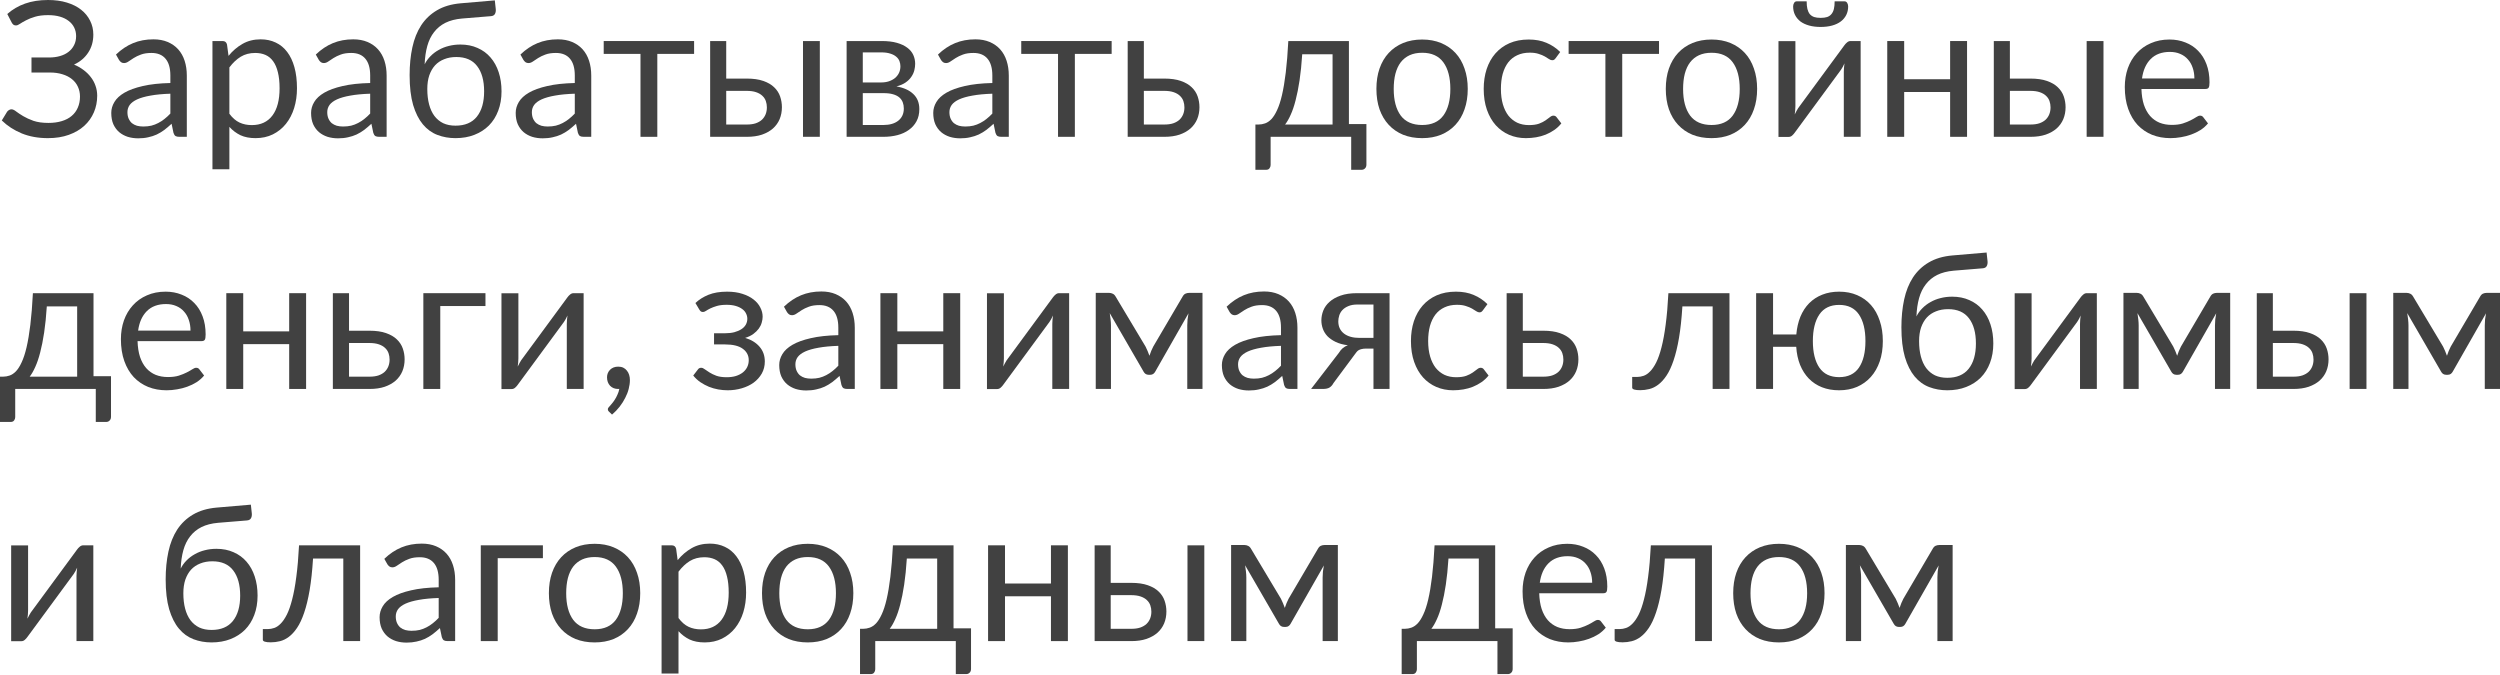 <?xml version="1.0" encoding="UTF-8"?> <svg xmlns="http://www.w3.org/2000/svg" width="952" height="257" viewBox="0 0 952 257" fill="none"> <path d="M2.772 5.329C4.717 3.601 6.973 2.28 9.541 1.368C12.11 0.456 15.026 0 18.291 0C20.955 0 23.344 0.324 25.456 0.972C27.592 1.62 29.405 2.532 30.893 3.709C32.381 4.885 33.521 6.277 34.313 7.885C35.13 9.493 35.538 11.258 35.538 13.178C35.538 15.771 34.889 18.051 33.593 20.019C32.321 21.987 30.521 23.512 28.192 24.592C29.513 25.144 30.713 25.828 31.793 26.644C32.873 27.436 33.797 28.336 34.565 29.345C35.358 30.353 35.958 31.457 36.366 32.657C36.798 33.857 37.014 35.117 37.014 36.438C37.014 38.694 36.594 40.806 35.754 42.775C34.913 44.743 33.689 46.459 32.081 47.923C30.497 49.364 28.54 50.504 26.212 51.344C23.884 52.184 21.231 52.604 18.255 52.604C14.558 52.604 11.234 52.004 8.281 50.804C5.329 49.58 2.796 47.935 0.684 45.871L2.7 42.559C2.892 42.295 3.132 42.079 3.421 41.91C3.709 41.718 4.021 41.623 4.357 41.623C4.861 41.623 5.461 41.898 6.157 42.451C6.853 42.979 7.741 43.567 8.821 44.215C9.902 44.863 11.21 45.463 12.746 46.015C14.306 46.543 16.203 46.807 18.435 46.807C20.331 46.807 22.023 46.579 23.512 46.123C25.024 45.667 26.284 45.007 27.292 44.143C28.324 43.279 29.105 42.223 29.633 40.974C30.185 39.726 30.461 38.322 30.461 36.762C30.461 35.417 30.197 34.181 29.669 33.053C29.165 31.925 28.42 30.965 27.436 30.173C26.452 29.357 25.252 28.733 23.836 28.3C22.419 27.844 20.823 27.616 19.047 27.616H11.99V21.891H18.759C20.223 21.891 21.579 21.711 22.828 21.351C24.1 20.991 25.18 20.463 26.068 19.767C26.98 19.071 27.688 18.219 28.192 17.211C28.721 16.203 28.985 15.05 28.985 13.754C28.985 12.578 28.744 11.498 28.264 10.514C27.784 9.529 27.088 8.689 26.176 7.993C25.264 7.273 24.148 6.721 22.828 6.337C21.507 5.953 20.007 5.761 18.327 5.761C16.383 5.761 14.726 5.965 13.358 6.373C11.99 6.781 10.838 7.237 9.902 7.741C8.965 8.221 8.197 8.665 7.597 9.073C7.021 9.481 6.517 9.686 6.085 9.686C5.701 9.686 5.389 9.601 5.149 9.433C4.909 9.265 4.681 8.989 4.465 8.605L2.772 5.329Z" fill="#414141"></path> <path d="M64.874 35.682C61.921 35.778 59.401 36.018 57.312 36.402C55.248 36.762 53.556 37.242 52.236 37.842C50.94 38.442 49.991 39.15 49.391 39.966C48.815 40.782 48.527 41.694 48.527 42.703C48.527 43.663 48.683 44.491 48.995 45.187C49.307 45.883 49.727 46.459 50.255 46.915C50.807 47.347 51.444 47.671 52.164 47.888C52.908 48.08 53.7 48.175 54.54 48.175C55.668 48.175 56.7 48.068 57.637 47.852C58.573 47.611 59.449 47.275 60.265 46.843C61.105 46.411 61.897 45.895 62.641 45.295C63.41 44.695 64.154 44.011 64.874 43.243V35.682ZM44.17 20.775C46.187 18.831 48.359 17.379 50.688 16.419C53.016 15.458 55.596 14.978 58.429 14.978C60.469 14.978 62.281 15.314 63.865 15.986C65.45 16.659 66.782 17.595 67.862 18.795C68.942 19.995 69.758 21.447 70.311 23.152C70.863 24.856 71.139 26.728 71.139 28.768V52.1H68.294C67.67 52.1 67.19 52.004 66.854 51.812C66.518 51.596 66.254 51.188 66.062 50.588L65.342 47.131C64.382 48.02 63.446 48.812 62.533 49.508C61.621 50.18 60.661 50.756 59.653 51.236C58.645 51.692 57.565 52.04 56.412 52.28C55.284 52.544 54.024 52.676 52.632 52.676C51.216 52.676 49.883 52.484 48.635 52.1C47.387 51.692 46.295 51.092 45.359 50.3C44.447 49.508 43.714 48.512 43.162 47.311C42.634 46.087 42.37 44.647 42.37 42.991C42.37 41.55 42.766 40.17 43.558 38.85C44.35 37.506 45.635 36.318 47.411 35.285C49.187 34.253 51.504 33.413 54.36 32.765C57.217 32.093 60.721 31.709 64.874 31.613V28.768C64.874 25.936 64.262 23.8 63.037 22.36C61.813 20.895 60.025 20.163 57.673 20.163C56.088 20.163 54.756 20.367 53.676 20.775C52.62 21.159 51.696 21.603 50.904 22.107C50.135 22.587 49.463 23.032 48.887 23.44C48.335 23.824 47.783 24.016 47.231 24.016C46.799 24.016 46.427 23.908 46.115 23.692C45.803 23.452 45.539 23.164 45.323 22.828L44.17 20.775Z" fill="#414141"></path> <path d="M87.346 43.315C88.522 44.899 89.807 46.015 91.199 46.663C92.591 47.311 94.151 47.635 95.88 47.635C99.288 47.635 101.905 46.423 103.729 43.999C105.553 41.575 106.465 38.118 106.465 33.629C106.465 31.253 106.249 29.213 105.817 27.508C105.409 25.804 104.809 24.412 104.017 23.332C103.225 22.227 102.253 21.423 101.1 20.919C99.948 20.415 98.64 20.163 97.176 20.163C95.088 20.163 93.251 20.643 91.667 21.603C90.107 22.564 88.666 23.92 87.346 25.672V43.315ZM87.022 21.279C88.558 19.383 90.335 17.859 92.351 16.707C94.367 15.554 96.672 14.978 99.264 14.978C101.376 14.978 103.285 15.386 104.989 16.203C106.693 16.995 108.145 18.183 109.346 19.767C110.546 21.327 111.47 23.272 112.118 25.6C112.766 27.928 113.09 30.605 113.09 33.629C113.09 36.318 112.73 38.826 112.01 41.154C111.29 43.459 110.246 45.463 108.878 47.167C107.533 48.848 105.877 50.18 103.909 51.164C101.965 52.124 99.768 52.604 97.32 52.604C95.087 52.604 93.167 52.232 91.559 51.488C89.975 50.72 88.57 49.664 87.346 48.319V64.45H80.901V15.626H84.754C85.666 15.626 86.23 16.07 86.446 16.959L87.022 21.279Z" fill="#414141"></path> <path d="M140.964 35.682C138.011 35.778 135.491 36.018 133.402 36.402C131.338 36.762 129.646 37.242 128.326 37.842C127.029 38.442 126.081 39.15 125.481 39.966C124.905 40.782 124.617 41.694 124.617 42.703C124.617 43.663 124.773 44.491 125.085 45.187C125.397 45.883 125.817 46.459 126.345 46.915C126.897 47.347 127.534 47.671 128.254 47.888C128.998 48.08 129.79 48.175 130.63 48.175C131.758 48.175 132.79 48.068 133.727 47.852C134.663 47.611 135.539 47.275 136.355 46.843C137.195 46.411 137.987 45.895 138.731 45.295C139.499 44.695 140.244 44.011 140.964 43.243V35.682ZM120.26 20.775C122.277 18.831 124.449 17.379 126.777 16.419C129.106 15.458 131.686 14.978 134.519 14.978C136.559 14.978 138.371 15.314 139.956 15.986C141.54 16.659 142.872 17.595 143.952 18.795C145.032 19.995 145.848 21.447 146.401 23.152C146.953 24.856 147.229 26.728 147.229 28.768V52.1H144.384C143.76 52.1 143.28 52.004 142.944 51.812C142.608 51.596 142.344 51.188 142.152 50.588L141.432 47.131C140.472 48.02 139.535 48.812 138.623 49.508C137.711 50.18 136.751 50.756 135.743 51.236C134.735 51.692 133.655 52.04 132.502 52.28C131.374 52.544 130.114 52.676 128.722 52.676C127.306 52.676 125.973 52.484 124.725 52.1C123.477 51.692 122.385 51.092 121.449 50.3C120.536 49.508 119.804 48.512 119.252 47.311C118.724 46.087 118.46 44.647 118.46 42.991C118.46 41.55 118.856 40.17 119.648 38.85C120.44 37.506 121.725 36.318 123.501 35.285C125.277 34.253 127.594 33.413 130.45 32.765C133.306 32.093 136.811 31.709 140.964 31.613V28.768C140.964 25.936 140.352 23.8 139.127 22.36C137.903 20.895 136.115 20.163 133.763 20.163C132.178 20.163 130.846 20.367 129.766 20.775C128.71 21.159 127.786 21.603 126.993 22.107C126.225 22.587 125.553 23.032 124.977 23.44C124.425 23.824 123.873 24.016 123.321 24.016C122.889 24.016 122.517 23.908 122.205 23.692C121.893 23.452 121.629 23.164 121.413 22.828L120.26 20.775Z" fill="#414141"></path> <path d="M173.446 47.852C177.046 47.852 179.759 46.711 181.583 44.431C183.431 42.127 184.355 38.91 184.355 34.781C184.355 30.677 183.467 27.472 181.691 25.168C179.939 22.864 177.298 21.711 173.77 21.711C172.066 21.711 170.529 21.987 169.161 22.54C167.793 23.068 166.629 23.848 165.669 24.88C164.732 25.912 164 27.184 163.472 28.697C162.968 30.209 162.716 31.937 162.716 33.881C162.716 36.066 162.944 38.022 163.4 39.75C163.856 41.478 164.528 42.943 165.417 44.143C166.329 45.343 167.445 46.267 168.765 46.915C170.109 47.539 171.67 47.852 173.446 47.852ZM175.93 7.057C173.482 7.273 171.381 7.813 169.629 8.677C167.901 9.541 166.461 10.718 165.309 12.206C164.156 13.67 163.292 15.434 162.716 17.499C162.14 19.563 161.804 21.891 161.708 24.484C162.284 23.332 163.028 22.299 163.94 21.387C164.852 20.451 165.897 19.659 167.073 19.011C168.249 18.339 169.521 17.835 170.889 17.499C172.282 17.139 173.758 16.959 175.318 16.959C177.742 16.959 179.915 17.391 181.835 18.255C183.779 19.095 185.424 20.295 186.768 21.855C188.136 23.416 189.18 25.3 189.9 27.508C190.62 29.693 190.981 32.117 190.981 34.781C190.981 37.494 190.56 39.954 189.72 42.163C188.904 44.347 187.728 46.219 186.192 47.779C184.656 49.316 182.807 50.504 180.647 51.344C178.511 52.184 176.11 52.604 173.446 52.604C170.997 52.604 168.705 52.196 166.569 51.38C164.432 50.564 162.584 49.22 161.024 47.347C159.464 45.475 158.227 43.015 157.315 39.966C156.427 36.894 155.983 33.113 155.983 28.625C155.983 24.784 156.331 21.255 157.027 18.039C157.723 14.822 158.84 12.026 160.376 9.65C161.936 7.273 163.94 5.365 166.389 3.925C168.861 2.46 171.862 1.572 175.39 1.26L188.424 0.144L188.784 3.457C188.856 4.201 188.748 4.825 188.46 5.329C188.172 5.833 187.656 6.109 186.912 6.157L175.93 7.057Z" fill="#414141"></path> <path d="M218.882 35.682C215.93 35.778 213.409 36.018 211.321 36.402C209.257 36.762 207.564 37.242 206.244 37.842C204.948 38.442 204 39.15 203.4 39.966C202.824 40.782 202.536 41.694 202.536 42.703C202.536 43.663 202.692 44.491 203.004 45.187C203.316 45.883 203.736 46.459 204.264 46.915C204.816 47.347 205.452 47.671 206.172 47.888C206.916 48.08 207.708 48.175 208.548 48.175C209.677 48.175 210.709 48.068 211.645 47.852C212.581 47.611 213.457 47.275 214.273 46.843C215.113 46.411 215.906 45.895 216.65 45.295C217.418 44.695 218.162 44.011 218.882 43.243V35.682ZM198.179 20.775C200.195 18.831 202.367 17.379 204.696 16.419C207.024 15.458 209.605 14.978 212.437 14.978C214.477 14.978 216.29 15.314 217.874 15.986C219.458 16.659 220.79 17.595 221.871 18.795C222.951 19.995 223.767 21.447 224.319 23.152C224.871 24.856 225.147 26.728 225.147 28.768V52.1H222.303C221.679 52.1 221.198 52.004 220.862 51.812C220.526 51.596 220.262 51.188 220.07 50.588L219.35 47.131C218.39 48.02 217.454 48.812 216.542 49.508C215.63 50.18 214.669 50.756 213.661 51.236C212.653 51.692 211.573 52.04 210.421 52.28C209.293 52.544 208.032 52.676 206.64 52.676C205.224 52.676 203.892 52.484 202.644 52.1C201.395 51.692 200.303 51.092 199.367 50.3C198.455 49.508 197.723 48.512 197.171 47.311C196.643 46.087 196.379 44.647 196.379 42.991C196.379 41.55 196.775 40.17 197.567 38.85C198.359 37.506 199.643 36.318 201.419 35.285C203.196 34.253 205.512 33.413 208.368 32.765C211.225 32.093 214.729 31.709 218.882 31.613V28.768C218.882 25.936 218.27 23.8 217.046 22.36C215.822 20.895 214.033 20.163 211.681 20.163C210.097 20.163 208.764 20.367 207.684 20.775C206.628 21.159 205.704 21.603 204.912 22.107C204.144 22.587 203.472 23.032 202.896 23.44C202.343 23.824 201.791 24.016 201.239 24.016C200.807 24.016 200.435 23.908 200.123 23.692C199.811 23.452 199.547 23.164 199.331 22.828L198.179 20.775Z" fill="#414141"></path> <path d="M264.312 20.523H250.306V52.1H243.897V20.523H229.891V15.626H264.312V20.523Z" fill="#414141"></path> <path d="M284.429 47.419C285.725 47.419 286.842 47.263 287.778 46.951C288.738 46.615 289.53 46.159 290.154 45.583C290.778 44.983 291.246 44.287 291.558 43.495C291.87 42.703 292.026 41.839 292.026 40.902C292.026 40.038 291.894 39.234 291.63 38.49C291.366 37.722 290.922 37.05 290.298 36.474C289.698 35.898 288.906 35.441 287.922 35.105C286.938 34.769 285.737 34.601 284.321 34.601H276.544V47.419H284.429ZM284.321 29.921C286.842 29.921 288.954 30.221 290.658 30.821C292.386 31.421 293.767 32.225 294.799 33.233C295.855 34.241 296.611 35.406 297.067 36.726C297.523 38.046 297.751 39.414 297.751 40.83C297.751 42.463 297.463 43.975 296.887 45.367C296.311 46.735 295.459 47.923 294.331 48.932C293.203 49.916 291.81 50.696 290.154 51.272C288.498 51.824 286.589 52.1 284.429 52.1H270.423V15.626H276.544V29.921H284.321ZM312.189 15.626V52.1H305.78V15.626H312.189Z" fill="#414141"></path> <path d="M336.398 47.599C338.799 47.599 340.695 47.047 342.087 45.943C343.479 44.815 344.175 43.279 344.175 41.334C344.175 40.47 344.043 39.69 343.779 38.994C343.515 38.274 343.083 37.65 342.483 37.122C341.883 36.594 341.079 36.186 340.071 35.898C339.087 35.61 337.874 35.465 336.434 35.465H328.549V47.599H336.398ZM328.549 19.947V31.397H335.57C336.626 31.397 337.598 31.253 338.487 30.965C339.399 30.653 340.179 30.233 340.827 29.705C341.475 29.152 341.979 28.504 342.339 27.76C342.699 26.992 342.879 26.152 342.879 25.24C342.879 24.568 342.759 23.92 342.519 23.296C342.279 22.648 341.871 22.083 341.295 21.603C340.719 21.099 339.963 20.703 339.027 20.415C338.09 20.103 336.938 19.947 335.57 19.947H328.549ZM335.75 15.626C338.006 15.626 339.939 15.854 341.547 16.311C343.155 16.767 344.475 17.391 345.508 18.183C346.54 18.951 347.296 19.863 347.776 20.919C348.256 21.975 348.496 23.104 348.496 24.304C348.496 25.096 348.388 25.924 348.172 26.788C347.956 27.652 347.572 28.48 347.02 29.273C346.492 30.065 345.76 30.785 344.824 31.433C343.911 32.057 342.759 32.549 341.367 32.909C344.151 33.389 346.3 34.361 347.812 35.826C349.324 37.266 350.08 39.174 350.08 41.55C350.08 43.327 349.72 44.875 349 46.195C348.304 47.491 347.332 48.584 346.084 49.472C344.86 50.36 343.419 51.02 341.763 51.452C340.107 51.884 338.33 52.1 336.434 52.1H322.392V15.626H335.75Z" fill="#414141"></path> <path d="M377.883 35.682C374.931 35.778 372.411 36.018 370.322 36.402C368.258 36.762 366.566 37.242 365.245 37.842C363.949 38.442 363.001 39.15 362.401 39.966C361.825 40.782 361.537 41.694 361.537 42.703C361.537 43.663 361.693 44.491 362.005 45.187C362.317 45.883 362.737 46.459 363.265 46.915C363.817 47.347 364.453 47.671 365.173 47.888C365.918 48.08 366.71 48.175 367.55 48.175C368.678 48.175 369.71 48.068 370.646 47.852C371.582 47.611 372.459 47.275 373.275 46.843C374.115 46.411 374.907 45.895 375.651 45.295C376.419 44.695 377.163 44.011 377.883 43.243V35.682ZM357.18 20.775C359.197 18.831 361.369 17.379 363.697 16.419C366.026 15.458 368.606 14.978 371.438 14.978C373.479 14.978 375.291 15.314 376.875 15.986C378.46 16.659 379.792 17.595 380.872 18.795C381.952 19.995 382.768 21.447 383.32 23.152C383.872 24.856 384.148 26.728 384.148 28.768V52.1H381.304C380.68 52.1 380.2 52.004 379.864 51.812C379.528 51.596 379.264 51.188 379.072 50.588L378.352 47.131C377.391 48.02 376.455 48.812 375.543 49.508C374.631 50.18 373.671 50.756 372.663 51.236C371.654 51.692 370.574 52.04 369.422 52.28C368.294 52.544 367.034 52.676 365.642 52.676C364.225 52.676 362.893 52.484 361.645 52.1C360.397 51.692 359.305 51.092 358.368 50.3C357.456 49.508 356.724 48.512 356.172 47.311C355.644 46.087 355.38 44.647 355.38 42.991C355.38 41.55 355.776 40.17 356.568 38.85C357.36 37.506 358.644 36.318 360.421 35.285C362.197 34.253 364.513 33.413 367.37 32.765C370.226 32.093 373.731 31.709 377.883 31.613V28.768C377.883 25.936 377.271 23.8 376.047 22.36C374.823 20.895 373.035 20.163 370.682 20.163C369.098 20.163 367.766 20.367 366.686 20.775C365.63 21.159 364.705 21.603 363.913 22.107C363.145 22.587 362.473 23.032 361.897 23.44C361.345 23.824 360.793 24.016 360.241 24.016C359.809 24.016 359.437 23.908 359.125 23.692C358.812 23.452 358.548 23.164 358.332 22.828L357.18 20.775Z" fill="#414141"></path> <path d="M423.314 20.523H409.307V52.1H402.898V20.523H388.892V15.626H423.314V20.523Z" fill="#414141"></path> <path d="M443.43 47.419C444.727 47.419 445.843 47.263 446.779 46.951C447.739 46.615 448.531 46.159 449.155 45.583C449.779 44.983 450.248 44.287 450.56 43.495C450.872 42.703 451.028 41.839 451.028 40.902C451.028 40.038 450.896 39.234 450.632 38.49C450.368 37.722 449.924 37.05 449.299 36.474C448.699 35.898 447.907 35.441 446.923 35.105C445.939 34.769 444.739 34.601 443.323 34.601H435.581V47.419H443.43ZM443.323 29.921C445.843 29.921 447.955 30.221 449.659 30.821C451.388 31.421 452.768 32.225 453.8 33.233C454.856 34.241 455.612 35.406 456.068 36.726C456.525 38.046 456.753 39.414 456.753 40.83C456.753 42.463 456.465 43.975 455.888 45.367C455.312 46.735 454.46 47.923 453.332 48.932C452.204 49.916 450.812 50.696 449.155 51.272C447.499 51.824 445.591 52.1 443.43 52.1H429.424V15.626H435.581V29.921H443.323Z" fill="#414141"></path> <path d="M507.44 47.419V20.667H495.882C495.642 24.412 495.306 27.724 494.874 30.605C494.441 33.485 493.937 36.018 493.361 38.202C492.809 40.362 492.185 42.199 491.489 43.711C490.817 45.223 490.109 46.459 489.365 47.419H507.44ZM520.329 47.239V62.686C520.329 63.31 520.149 63.79 519.789 64.126C519.453 64.486 519.009 64.666 518.457 64.666H514.533V52.1H483.856V62.83C483.856 63.286 483.712 63.706 483.424 64.09C483.16 64.474 482.716 64.666 482.092 64.666H478.059V47.419H479.247C480.087 47.419 480.915 47.275 481.731 46.987C482.572 46.699 483.376 46.159 484.144 45.367C484.912 44.551 485.632 43.411 486.304 41.947C487 40.482 487.624 38.574 488.176 36.222C488.729 33.869 489.209 31.013 489.617 27.652C490.025 24.268 490.349 20.259 490.589 15.626H513.668V47.239H520.329Z" fill="#414141"></path> <path d="M541.564 15.05C544.228 15.05 546.629 15.494 548.765 16.383C550.901 17.271 552.726 18.531 554.238 20.163C555.75 21.795 556.902 23.776 557.694 26.104C558.51 28.408 558.919 30.989 558.919 33.845C558.919 36.726 558.51 39.318 557.694 41.623C556.902 43.927 555.75 45.895 554.238 47.527C552.726 49.16 550.901 50.42 548.765 51.308C546.629 52.172 544.228 52.604 541.564 52.604C538.875 52.604 536.451 52.172 534.291 51.308C532.154 50.42 530.33 49.16 528.818 47.527C527.306 45.895 526.141 43.927 525.325 41.623C524.533 39.318 524.137 36.726 524.137 33.845C524.137 30.989 524.533 28.408 525.325 26.104C526.141 23.776 527.306 21.795 528.818 20.163C530.33 18.531 532.154 17.271 534.291 16.383C536.451 15.494 538.875 15.05 541.564 15.05ZM541.564 47.599C545.164 47.599 547.853 46.399 549.629 43.999C551.405 41.575 552.294 38.202 552.294 33.881C552.294 29.537 551.405 26.152 549.629 23.728C547.853 21.303 545.164 20.091 541.564 20.091C539.74 20.091 538.143 20.403 536.775 21.027C535.431 21.651 534.303 22.552 533.391 23.728C532.502 24.904 531.83 26.356 531.374 28.084C530.942 29.789 530.726 31.721 530.726 33.881C530.726 38.202 531.614 41.575 533.391 43.999C535.191 46.399 537.915 47.599 541.564 47.599Z" fill="#414141"></path> <path d="M592.431 22.107C592.239 22.372 592.047 22.576 591.855 22.72C591.663 22.864 591.399 22.936 591.063 22.936C590.703 22.936 590.307 22.792 589.875 22.503C589.443 22.192 588.903 21.855 588.255 21.495C587.631 21.135 586.85 20.811 585.914 20.523C585.002 20.211 583.874 20.055 582.53 20.055C580.73 20.055 579.145 20.379 577.777 21.027C576.409 21.651 575.257 22.564 574.321 23.764C573.408 24.964 572.712 26.416 572.232 28.12C571.776 29.825 571.548 31.733 571.548 33.845C571.548 36.054 571.8 38.022 572.304 39.75C572.808 41.455 573.516 42.895 574.428 44.071C575.365 45.223 576.481 46.111 577.777 46.735C579.097 47.335 580.573 47.635 582.206 47.635C583.766 47.635 585.05 47.455 586.058 47.095C587.066 46.711 587.895 46.291 588.543 45.835C589.215 45.379 589.767 44.971 590.199 44.611C590.655 44.227 591.099 44.035 591.531 44.035C592.059 44.035 592.467 44.239 592.755 44.647L594.556 46.987C593.764 47.971 592.863 48.812 591.855 49.508C590.847 50.204 589.755 50.792 588.579 51.272C587.427 51.728 586.214 52.064 584.942 52.28C583.67 52.496 582.374 52.604 581.054 52.604C578.773 52.604 576.649 52.184 574.681 51.344C572.736 50.504 571.044 49.292 569.604 47.707C568.164 46.099 567.035 44.131 566.219 41.803C565.403 39.474 564.995 36.822 564.995 33.845C564.995 31.133 565.367 28.625 566.111 26.32C566.879 24.016 567.984 22.035 569.424 20.379C570.888 18.699 572.676 17.391 574.789 16.455C576.925 15.518 579.373 15.05 582.134 15.05C584.702 15.05 586.958 15.47 588.903 16.311C590.871 17.127 592.611 18.291 594.124 19.803L592.431 22.107Z" fill="#414141"></path> <path d="M631.752 20.523H617.746V52.1H611.337V20.523H597.331V15.626H631.752V20.523Z" fill="#414141"></path> <path d="M651.761 15.05C654.425 15.05 656.825 15.494 658.962 16.383C661.098 17.271 662.922 18.531 664.435 20.163C665.947 21.795 667.099 23.776 667.891 26.104C668.707 28.408 669.115 30.989 669.115 33.845C669.115 36.726 668.707 39.318 667.891 41.623C667.099 43.927 665.947 45.895 664.435 47.527C662.922 49.16 661.098 50.42 658.962 51.308C656.825 52.172 654.425 52.604 651.761 52.604C649.072 52.604 646.648 52.172 644.488 51.308C642.351 50.42 640.527 49.16 639.015 47.527C637.502 45.895 636.338 43.927 635.522 41.623C634.73 39.318 634.334 36.726 634.334 33.845C634.334 30.989 634.73 28.408 635.522 26.104C636.338 23.776 637.502 21.795 639.015 20.163C640.527 18.531 642.351 17.271 644.488 16.383C646.648 15.494 649.072 15.05 651.761 15.05ZM651.761 47.599C655.361 47.599 658.05 46.399 659.826 43.999C661.602 41.575 662.49 38.202 662.49 33.881C662.49 29.537 661.602 26.152 659.826 23.728C658.05 21.303 655.361 20.091 651.761 20.091C649.936 20.091 648.34 20.403 646.972 21.027C645.628 21.651 644.5 22.552 643.587 23.728C642.699 24.904 642.027 26.356 641.571 28.084C641.139 29.789 640.923 31.721 640.923 33.881C640.923 38.202 641.811 41.575 643.587 43.999C645.388 46.399 648.112 47.599 651.761 47.599Z" fill="#414141"></path> <path d="M708.533 15.626V52.1H702.124V27.328C702.124 26.848 702.148 26.332 702.196 25.78C702.244 25.228 702.304 24.676 702.376 24.124C702.16 24.604 701.944 25.048 701.728 25.456C701.512 25.864 701.284 26.236 701.044 26.572L683.437 50.516C683.173 50.9 682.837 51.272 682.429 51.632C682.045 51.968 681.613 52.136 681.133 52.136H677.244V15.662H683.689V40.434C683.689 40.89 683.665 41.395 683.617 41.947C683.569 42.475 683.509 43.015 683.437 43.567C683.653 43.111 683.869 42.691 684.085 42.307C684.301 41.898 684.517 41.526 684.733 41.19L702.34 17.247C702.604 16.863 702.94 16.503 703.348 16.166C703.756 15.806 704.2 15.626 704.68 15.626H708.533ZM693.303 6.805C694.287 6.805 695.115 6.697 695.787 6.481C696.459 6.241 696.999 5.869 697.407 5.365C697.839 4.861 698.151 4.213 698.344 3.421C698.536 2.628 698.632 1.656 698.632 0.504H702.376C702.832 0.504 703.18 0.708 703.42 1.116C703.66 1.524 703.78 1.968 703.78 2.448C703.78 3.649 703.54 4.729 703.06 5.689C702.58 6.649 701.884 7.477 700.972 8.173C700.084 8.845 698.992 9.361 697.695 9.722C696.399 10.082 694.935 10.262 693.303 10.262C691.67 10.262 690.206 10.082 688.91 9.722C687.614 9.361 686.51 8.845 685.598 8.173C684.709 7.477 684.025 6.649 683.545 5.689C683.065 4.729 682.825 3.649 682.825 2.448C682.825 1.968 682.945 1.524 683.185 1.116C683.425 0.708 683.773 0.504 684.229 0.504H687.974C687.974 1.656 688.07 2.628 688.262 3.421C688.454 4.213 688.754 4.861 689.162 5.365C689.594 5.869 690.146 6.241 690.818 6.481C691.49 6.697 692.319 6.805 693.303 6.805Z" fill="#414141"></path> <path d="M749.054 15.626V52.1H742.608V35.033H725.11V52.1H718.665V15.626H725.11V30.173H742.608V15.626H749.054Z" fill="#414141"></path> <path d="M773.248 47.419C774.544 47.419 775.66 47.263 776.596 46.951C777.556 46.615 778.348 46.159 778.972 45.583C779.597 44.983 780.065 44.287 780.377 43.495C780.689 42.703 780.845 41.839 780.845 40.902C780.845 40.038 780.713 39.234 780.449 38.49C780.185 37.722 779.741 37.05 779.116 36.474C778.516 35.898 777.724 35.441 776.74 35.105C775.756 34.769 774.556 34.601 773.14 34.601H765.362V47.419H773.248ZM773.14 29.921C775.66 29.921 777.772 30.221 779.477 30.821C781.205 31.421 782.585 32.225 783.617 33.233C784.673 34.241 785.429 35.406 785.886 36.726C786.342 38.046 786.57 39.414 786.57 40.83C786.57 42.463 786.282 43.975 785.706 45.367C785.129 46.735 784.277 47.923 783.149 48.932C782.021 49.916 780.629 50.696 778.972 51.272C777.316 51.824 775.408 52.1 773.248 52.1H759.241V15.626H765.362V29.921H773.14ZM801.008 15.626V52.1H794.599V15.626H801.008Z" fill="#414141"></path> <path d="M835.622 29.885C835.622 28.396 835.406 27.04 834.974 25.816C834.566 24.568 833.954 23.5 833.138 22.611C832.346 21.699 831.374 21.003 830.221 20.523C829.069 20.019 827.761 19.767 826.297 19.767C823.224 19.767 820.788 20.667 818.988 22.468C817.211 24.244 816.107 26.716 815.675 29.885H835.622ZM840.807 46.987C840.015 47.947 839.067 48.788 837.963 49.508C836.858 50.204 835.67 50.78 834.398 51.236C833.15 51.692 831.854 52.028 830.509 52.244C829.165 52.484 827.833 52.604 826.513 52.604C823.992 52.604 821.664 52.184 819.528 51.344C817.415 50.48 815.579 49.232 814.019 47.599C812.483 45.943 811.282 43.903 810.418 41.478C809.554 39.054 809.122 36.27 809.122 33.125C809.122 30.581 809.506 28.204 810.274 25.996C811.066 23.788 812.195 21.879 813.659 20.271C815.123 18.639 816.911 17.367 819.024 16.455C821.136 15.518 823.512 15.05 826.153 15.05C828.337 15.05 830.353 15.422 832.202 16.166C834.074 16.887 835.682 17.943 837.026 19.335C838.395 20.703 839.463 22.407 840.231 24.448C840.999 26.464 841.383 28.768 841.383 31.361C841.383 32.369 841.275 33.041 841.059 33.377C840.843 33.713 840.435 33.881 839.835 33.881H815.459C815.531 36.186 815.843 38.19 816.395 39.894C816.971 41.599 817.763 43.027 818.772 44.179C819.78 45.307 820.98 46.159 822.372 46.735C823.764 47.287 825.325 47.563 827.053 47.563C828.661 47.563 830.041 47.383 831.194 47.023C832.37 46.639 833.378 46.231 834.218 45.799C835.058 45.367 835.754 44.971 836.306 44.611C836.882 44.227 837.374 44.035 837.783 44.035C838.311 44.035 838.719 44.239 839.007 44.647L840.807 46.987Z" fill="#414141"></path> <path d="M29.381 143.434V116.682H17.823C17.583 120.427 17.247 123.739 16.815 126.62C16.383 129.5 15.879 132.033 15.302 134.217C14.75 136.377 14.126 138.214 13.43 139.726C12.758 141.238 12.05 142.474 11.306 143.434H29.381ZM42.271 143.254V158.701C42.271 159.325 42.091 159.805 41.73 160.141C41.395 160.501 40.95 160.681 40.398 160.681H36.474V148.115H5.797V158.845C5.797 159.301 5.653 159.721 5.365 160.105C5.101 160.489 4.657 160.681 4.033 160.681H0V143.434H1.188C2.028 143.434 2.856 143.29 3.673 143.002C4.513 142.714 5.317 142.174 6.085 141.382C6.853 140.566 7.573 139.426 8.245 137.962C8.941 136.497 9.565 134.589 10.118 132.237C10.67 129.884 11.15 127.028 11.558 123.667C11.966 120.283 12.29 116.274 12.53 111.641H35.61V143.254H42.271Z" fill="#414141"></path> <path d="M72.542 125.9C72.542 124.411 72.326 123.055 71.894 121.831C71.486 120.583 70.874 119.515 70.058 118.626C69.266 117.714 68.294 117.018 67.141 116.538C65.989 116.034 64.681 115.782 63.217 115.782C60.144 115.782 57.708 116.682 55.908 118.482C54.131 120.259 53.027 122.731 52.595 125.9H72.542ZM77.727 143.002C76.935 143.962 75.987 144.803 74.883 145.523C73.778 146.219 72.59 146.795 71.318 147.251C70.07 147.707 68.774 148.043 67.43 148.259C66.085 148.499 64.753 148.619 63.433 148.619C60.913 148.619 58.584 148.199 56.448 147.359C54.336 146.495 52.499 145.247 50.939 143.614C49.403 141.958 48.203 139.918 47.338 137.493C46.474 135.069 46.042 132.285 46.042 129.14C46.042 126.596 46.426 124.219 47.194 122.011C47.986 119.803 49.115 117.894 50.579 116.286C52.043 114.654 53.831 113.382 55.944 112.47C58.056 111.533 60.432 111.065 63.073 111.065C65.257 111.065 67.273 111.437 69.122 112.182C70.994 112.902 72.602 113.958 73.947 115.35C75.315 116.718 76.383 118.422 77.151 120.463C77.919 122.479 78.303 124.783 78.303 127.376C78.303 128.384 78.195 129.056 77.979 129.392C77.763 129.728 77.355 129.896 76.755 129.896H52.379C52.451 132.201 52.763 134.205 53.315 135.909C53.891 137.613 54.684 139.042 55.692 140.194C56.7 141.322 57.9 142.174 59.292 142.75C60.684 143.302 62.245 143.578 63.973 143.578C65.581 143.578 66.961 143.398 68.114 143.038C69.29 142.654 70.298 142.246 71.138 141.814C71.978 141.382 72.674 140.986 73.226 140.626C73.802 140.242 74.295 140.05 74.703 140.05C75.231 140.05 75.639 140.254 75.927 140.662L77.727 143.002Z" fill="#414141"></path> <path d="M116.564 111.641V148.115H110.119V131.048H92.621V148.115H86.175V111.641H92.621V126.188H110.119V111.641H116.564Z" fill="#414141"></path> <path d="M140.758 143.434C142.055 143.434 143.171 143.278 144.107 142.966C145.067 142.63 145.859 142.174 146.483 141.598C147.107 140.998 147.575 140.302 147.887 139.51C148.199 138.718 148.355 137.853 148.355 136.917C148.355 136.053 148.223 135.249 147.959 134.505C147.695 133.737 147.251 133.065 146.627 132.489C146.027 131.913 145.235 131.456 144.251 131.12C143.267 130.784 142.067 130.616 140.65 130.616H132.909V143.434H140.758ZM140.65 125.936C143.171 125.936 145.283 126.236 146.987 126.836C148.716 127.436 150.096 128.24 151.128 129.248C152.184 130.256 152.94 131.42 153.396 132.741C153.852 134.061 154.08 135.429 154.08 136.845C154.08 138.478 153.792 139.99 153.216 141.382C152.64 142.75 151.788 143.938 150.66 144.947C149.532 145.931 148.139 146.711 146.483 147.287C144.827 147.839 142.919 148.115 140.758 148.115H126.752V111.641H132.909V125.936H140.65Z" fill="#414141"></path> <path d="M184.866 116.538H167.656V148.115H161.211V111.641H184.866V116.538Z" fill="#414141"></path> <path d="M222.246 111.641V148.115H215.837V123.343C215.837 122.863 215.861 122.347 215.909 121.795C215.957 121.243 216.017 120.691 216.089 120.139C215.873 120.619 215.657 121.063 215.441 121.471C215.225 121.879 214.997 122.251 214.757 122.587L197.15 146.531C196.886 146.915 196.55 147.287 196.142 147.647C195.758 147.983 195.326 148.151 194.846 148.151H190.957V111.677H197.402V136.449C197.402 136.905 197.378 137.409 197.33 137.962C197.282 138.49 197.222 139.03 197.15 139.582C197.366 139.126 197.582 138.706 197.799 138.322C198.015 137.913 198.231 137.541 198.447 137.205L216.053 113.262C216.317 112.878 216.653 112.518 217.062 112.182C217.47 111.821 217.914 111.641 218.394 111.641H222.246Z" fill="#414141"></path> <path d="M231.982 156.828C231.79 156.66 231.658 156.504 231.586 156.36C231.514 156.216 231.478 156.036 231.478 155.82C231.478 155.652 231.526 155.484 231.622 155.316C231.742 155.148 231.874 154.992 232.018 154.848C232.258 154.584 232.558 154.236 232.918 153.804C233.302 153.372 233.686 152.856 234.07 152.256C234.454 151.68 234.802 151.032 235.114 150.311C235.45 149.615 235.69 148.871 235.835 148.079C235.762 148.103 235.678 148.115 235.582 148.115C235.51 148.115 235.438 148.115 235.366 148.115C234.118 148.115 233.098 147.707 232.306 146.891C231.538 146.051 231.154 144.983 231.154 143.686C231.154 142.558 231.538 141.598 232.306 140.806C233.098 140.014 234.142 139.618 235.438 139.618C236.159 139.618 236.795 139.75 237.347 140.014C237.899 140.278 238.355 140.65 238.715 141.13C239.099 141.586 239.387 142.126 239.579 142.75C239.771 143.35 239.867 144.01 239.867 144.731C239.867 145.811 239.711 146.939 239.399 148.115C239.111 149.267 238.667 150.407 238.067 151.536C237.491 152.688 236.783 153.804 235.943 154.884C235.102 155.964 234.142 156.96 233.062 157.873L231.982 156.828Z" fill="#414141"></path> <path d="M264.813 115.386C266.182 114.09 267.838 113.046 269.782 112.254C271.75 111.461 274.115 111.065 276.875 111.065C279.084 111.065 281.028 111.341 282.708 111.893C284.388 112.422 285.793 113.13 286.921 114.018C288.073 114.906 288.937 115.926 289.513 117.078C290.113 118.206 290.413 119.383 290.413 120.607C290.413 121.327 290.293 122.083 290.053 122.875C289.837 123.667 289.465 124.423 288.937 125.144C288.409 125.864 287.725 126.536 286.885 127.16C286.045 127.784 285.001 128.288 283.752 128.672C286.081 129.368 287.905 130.484 289.225 132.021C290.569 133.557 291.242 135.441 291.242 137.673C291.242 139.354 290.857 140.878 290.089 142.246C289.321 143.59 288.289 144.743 286.993 145.703C285.697 146.639 284.184 147.359 282.456 147.863C280.752 148.367 278.964 148.619 277.091 148.619C275.915 148.619 274.715 148.511 273.491 148.295C272.291 148.079 271.114 147.743 269.962 147.287C268.81 146.807 267.718 146.219 266.686 145.523C265.678 144.827 264.777 143.986 263.985 143.002L265.786 140.662C266.074 140.254 266.482 140.05 267.01 140.05C267.442 140.05 267.898 140.242 268.378 140.626C268.882 140.986 269.494 141.394 270.214 141.85C270.934 142.306 271.81 142.726 272.843 143.11C273.899 143.47 275.183 143.65 276.695 143.65C278.015 143.65 279.192 143.494 280.224 143.182C281.28 142.846 282.168 142.39 282.888 141.814C283.608 141.238 284.16 140.554 284.544 139.762C284.929 138.97 285.121 138.106 285.121 137.169C285.121 135.369 284.364 133.917 282.852 132.813C281.364 131.709 279.096 131.156 276.047 131.156H271.907V126.908H276.047C277.367 126.908 278.556 126.776 279.612 126.512C280.668 126.224 281.568 125.84 282.312 125.36C283.056 124.879 283.62 124.303 284.004 123.631C284.388 122.935 284.581 122.191 284.581 121.399C284.581 120.679 284.412 119.995 284.076 119.347C283.764 118.699 283.272 118.134 282.6 117.654C281.952 117.174 281.136 116.79 280.152 116.502C279.168 116.214 278.015 116.07 276.695 116.07C275.255 116.07 274.031 116.214 273.023 116.502C272.039 116.79 271.198 117.102 270.502 117.438C269.83 117.774 269.278 118.086 268.846 118.374C268.414 118.662 268.042 118.807 267.73 118.807C267.418 118.807 267.154 118.747 266.938 118.626C266.746 118.506 266.53 118.254 266.29 117.87L264.813 115.386Z" fill="#414141"></path> <path d="M319.234 131.697C316.281 131.793 313.761 132.033 311.672 132.417C309.608 132.777 307.916 133.257 306.596 133.857C305.299 134.457 304.351 135.165 303.751 135.981C303.175 136.797 302.887 137.709 302.887 138.718C302.887 139.678 303.043 140.506 303.355 141.202C303.667 141.898 304.087 142.474 304.615 142.93C305.167 143.362 305.804 143.686 306.524 143.902C307.268 144.094 308.06 144.19 308.9 144.19C310.028 144.19 311.06 144.082 311.997 143.866C312.933 143.626 313.809 143.29 314.625 142.858C315.465 142.426 316.257 141.91 317.001 141.31C317.769 140.71 318.514 140.026 319.234 139.258V131.697ZM298.53 116.79C300.547 114.846 302.719 113.394 305.047 112.434C307.376 111.473 309.956 110.993 312.789 110.993C314.829 110.993 316.641 111.329 318.225 112.001C319.81 112.674 321.142 113.61 322.222 114.81C323.302 116.01 324.118 117.462 324.67 119.167C325.223 120.871 325.499 122.743 325.499 124.783V148.115H322.654C322.03 148.115 321.55 148.019 321.214 147.827C320.878 147.611 320.614 147.203 320.422 146.603L319.702 143.146C318.742 144.034 317.805 144.827 316.893 145.523C315.981 146.195 315.021 146.771 314.013 147.251C313.005 147.707 311.925 148.055 310.772 148.295C309.644 148.559 308.384 148.691 306.992 148.691C305.576 148.691 304.243 148.499 302.995 148.115C301.747 147.707 300.655 147.107 299.719 146.315C298.806 145.523 298.074 144.527 297.522 143.326C296.994 142.102 296.73 140.662 296.73 139.006C296.73 137.565 297.126 136.185 297.918 134.865C298.71 133.521 299.995 132.333 301.771 131.3C303.547 130.268 305.864 129.428 308.72 128.78C311.576 128.108 315.081 127.724 319.234 127.628V124.783C319.234 121.951 318.622 119.815 317.397 118.374C316.173 116.91 314.385 116.178 312.033 116.178C310.448 116.178 309.116 116.382 308.036 116.79C306.98 117.174 306.056 117.618 305.263 118.122C304.495 118.602 303.823 119.047 303.247 119.455C302.695 119.839 302.143 120.031 301.591 120.031C301.159 120.031 300.787 119.923 300.475 119.707C300.163 119.467 299.899 119.179 299.683 118.843L298.53 116.79Z" fill="#414141"></path> <path d="M365.65 111.641V148.115H359.205V131.048H341.706V148.115H335.261V111.641H341.706V126.188H359.205V111.641H365.65Z" fill="#414141"></path> <path d="M407.127 111.641V148.115H400.718V123.343C400.718 122.863 400.742 122.347 400.79 121.795C400.838 121.243 400.898 120.691 400.97 120.139C400.754 120.619 400.538 121.063 400.322 121.471C400.106 121.879 399.878 122.251 399.638 122.587L382.031 146.531C381.767 146.915 381.431 147.287 381.023 147.647C380.639 147.983 380.207 148.151 379.726 148.151H375.838V111.677H382.283V136.449C382.283 136.905 382.259 137.409 382.211 137.962C382.163 138.49 382.103 139.03 382.031 139.582C382.247 139.126 382.463 138.706 382.679 138.322C382.895 137.913 383.111 137.541 383.327 137.205L400.934 113.262C401.198 112.878 401.534 112.518 401.942 112.182C402.35 111.821 402.794 111.641 403.274 111.641H407.127Z" fill="#414141"></path> <path d="M457.909 111.533V148.115H452.112V123.883C452.112 123.211 452.148 122.467 452.22 121.651C452.316 120.811 452.436 120.031 452.58 119.311L439.906 141.526C439.714 141.886 439.462 142.174 439.15 142.39C438.838 142.606 438.478 142.714 438.07 142.714H437.35C436.941 142.714 436.569 142.606 436.233 142.39C435.921 142.174 435.669 141.886 435.477 141.526L422.587 119.239C422.707 119.959 422.815 120.751 422.911 121.615C423.007 122.455 423.055 123.211 423.055 123.883V148.115H417.258V111.533H422.407C422.863 111.533 423.307 111.641 423.739 111.857C424.171 112.049 424.543 112.422 424.856 112.974L436.233 131.985C436.785 133.089 437.277 134.253 437.71 135.477C438.118 134.205 438.598 133.041 439.15 131.985L450.312 112.974C450.624 112.398 450.996 112.013 451.428 111.821C451.86 111.629 452.304 111.533 452.76 111.533H457.909Z" fill="#414141"></path> <path d="M487.799 131.697C484.847 131.793 482.326 132.033 480.238 132.417C478.173 132.777 476.481 133.257 475.161 133.857C473.865 134.457 472.917 135.165 472.317 135.981C471.741 136.797 471.452 137.709 471.452 138.718C471.452 139.678 471.608 140.506 471.921 141.202C472.233 141.898 472.653 142.474 473.181 142.93C473.733 143.362 474.369 143.686 475.089 143.902C475.833 144.094 476.625 144.19 477.465 144.19C478.594 144.19 479.626 144.082 480.562 143.866C481.498 143.626 482.374 143.29 483.19 142.858C484.03 142.426 484.823 141.91 485.567 141.31C486.335 140.71 487.079 140.026 487.799 139.258V131.697ZM467.096 116.79C469.112 114.846 471.284 113.394 473.613 112.434C475.941 111.473 478.522 110.993 481.354 110.993C483.394 110.993 485.207 111.329 486.791 112.001C488.375 112.674 489.707 113.61 490.787 114.81C491.868 116.01 492.684 117.462 493.236 119.167C493.788 120.871 494.064 122.743 494.064 124.783V148.115H491.22C490.595 148.115 490.115 148.019 489.779 147.827C489.443 147.611 489.179 147.203 488.987 146.603L488.267 143.146C487.307 144.034 486.371 144.827 485.459 145.523C484.546 146.195 483.586 146.771 482.578 147.251C481.57 147.707 480.49 148.055 479.338 148.295C478.21 148.559 476.949 148.691 475.557 148.691C474.141 148.691 472.809 148.499 471.56 148.115C470.312 147.707 469.22 147.107 468.284 146.315C467.372 145.523 466.64 144.527 466.088 143.326C465.559 142.102 465.295 140.662 465.295 139.006C465.295 137.565 465.692 136.185 466.484 134.865C467.276 133.521 468.56 132.333 470.336 131.3C472.113 130.268 474.429 129.428 477.285 128.78C480.142 128.108 483.646 127.724 487.799 127.628V124.783C487.799 121.951 487.187 119.815 485.963 118.374C484.739 116.91 482.95 116.178 480.598 116.178C479.014 116.178 477.681 116.382 476.601 116.79C475.545 117.174 474.621 117.618 473.829 118.122C473.061 118.602 472.389 119.047 471.812 119.455C471.26 119.839 470.708 120.031 470.156 120.031C469.724 120.031 469.352 119.923 469.04 119.707C468.728 119.467 468.464 119.179 468.248 118.843L467.096 116.79Z" fill="#414141"></path> <path d="M523.018 128.672V115.962H516.897C515.528 115.962 514.376 116.166 513.44 116.574C512.504 116.958 511.748 117.462 511.172 118.086C510.62 118.687 510.224 119.371 509.984 120.139C509.743 120.883 509.623 121.627 509.623 122.371C509.623 124.339 510.344 125.888 511.784 127.016C513.224 128.12 515.192 128.672 517.689 128.672H523.018ZM529.138 111.641V148.115H523.018V132.741H520.209C519.537 132.741 518.973 132.801 518.517 132.921C518.085 133.017 517.701 133.161 517.365 133.353C517.053 133.545 516.777 133.797 516.537 134.109C516.297 134.397 516.044 134.733 515.78 135.117L507.787 145.883C507.379 146.651 506.875 147.215 506.275 147.575C505.699 147.935 504.847 148.115 503.719 148.115H499.254L509.84 134.361C510.704 132.921 511.844 131.961 513.26 131.48C511.412 131.24 509.852 130.808 508.579 130.184C507.307 129.56 506.263 128.828 505.447 127.988C504.655 127.124 504.079 126.176 503.719 125.144C503.358 124.111 503.178 123.067 503.178 122.011C503.178 120.763 503.418 119.515 503.899 118.266C504.403 117.018 505.195 115.914 506.275 114.954C507.355 113.97 508.747 113.178 510.452 112.578C512.18 111.953 514.268 111.641 516.717 111.641H529.138Z" fill="#414141"></path> <path d="M564.724 118.122C564.532 118.386 564.34 118.59 564.148 118.735C563.956 118.879 563.692 118.951 563.356 118.951C562.996 118.951 562.6 118.807 562.167 118.518C561.735 118.206 561.195 117.87 560.547 117.51C559.923 117.15 559.143 116.826 558.207 116.538C557.295 116.226 556.167 116.07 554.822 116.07C553.022 116.07 551.438 116.394 550.07 117.042C548.701 117.666 547.549 118.578 546.613 119.779C545.701 120.979 545.005 122.431 544.525 124.135C544.069 125.84 543.841 127.748 543.841 129.86C543.841 132.069 544.093 134.037 544.597 135.765C545.101 137.469 545.809 138.91 546.721 140.086C547.657 141.238 548.773 142.126 550.07 142.75C551.39 143.35 552.866 143.65 554.498 143.65C556.059 143.65 557.343 143.47 558.351 143.11C559.359 142.726 560.187 142.306 560.835 141.85C561.507 141.394 562.059 140.986 562.492 140.626C562.948 140.242 563.392 140.05 563.824 140.05C564.352 140.05 564.76 140.254 565.048 140.662L566.848 143.002C566.056 143.986 565.156 144.827 564.148 145.523C563.14 146.219 562.047 146.807 560.871 147.287C559.719 147.743 558.507 148.079 557.235 148.295C555.963 148.511 554.666 148.619 553.346 148.619C551.066 148.619 548.941 148.199 546.973 147.359C545.029 146.519 543.337 145.307 541.896 143.722C540.456 142.114 539.328 140.146 538.512 137.817C537.696 135.489 537.288 132.837 537.288 129.86C537.288 127.148 537.66 124.639 538.404 122.335C539.172 120.031 540.276 118.05 541.716 116.394C543.181 114.714 544.969 113.406 547.081 112.47C549.217 111.533 551.666 111.065 554.426 111.065C556.995 111.065 559.251 111.485 561.195 112.326C563.164 113.142 564.904 114.306 566.416 115.818L564.724 118.122Z" fill="#414141"></path> <path d="M587.734 143.434C589.031 143.434 590.147 143.278 591.083 142.966C592.043 142.63 592.835 142.174 593.459 141.598C594.083 140.998 594.551 140.302 594.863 139.51C595.175 138.718 595.331 137.853 595.331 136.917C595.331 136.053 595.199 135.249 594.935 134.505C594.671 133.737 594.227 133.065 593.603 132.489C593.003 131.913 592.211 131.456 591.227 131.12C590.243 130.784 589.042 130.616 587.626 130.616H579.885V143.434H587.734ZM587.626 125.936C590.147 125.936 592.259 126.236 593.963 126.836C595.692 127.436 597.072 128.24 598.104 129.248C599.16 130.256 599.916 131.42 600.372 132.741C600.828 134.061 601.056 135.429 601.056 136.845C601.056 138.478 600.768 139.99 600.192 141.382C599.616 142.75 598.764 143.938 597.636 144.947C596.508 145.931 595.115 146.711 593.459 147.287C591.803 147.839 589.895 148.115 587.734 148.115H573.728V111.641H579.885V125.936H587.626Z" fill="#414141"></path> <path d="M658.584 148.115H652.175V116.682H640.654C640.365 121.315 639.933 125.324 639.357 128.708C638.781 132.069 638.085 134.937 637.269 137.313C636.477 139.666 635.577 141.586 634.569 143.074C633.584 144.539 632.54 145.679 631.436 146.495C630.356 147.311 629.228 147.863 628.052 148.151C626.899 148.439 625.747 148.583 624.595 148.583C622.555 148.583 621.535 148.259 621.535 147.611V143.542H623.407C624.223 143.542 625.051 143.398 625.891 143.11C626.731 142.822 627.547 142.27 628.34 141.454C629.156 140.638 629.936 139.498 630.68 138.034C631.424 136.545 632.096 134.625 632.696 132.273C633.32 129.896 633.848 127.028 634.281 123.667C634.737 120.283 635.085 116.274 635.325 111.641H658.584V148.115Z" fill="#414141"></path> <path d="M700.348 143.614C703.709 143.614 706.217 142.414 707.873 140.014C709.529 137.589 710.358 134.217 710.358 129.896C710.358 125.552 709.529 122.167 707.873 119.743C706.217 117.318 703.709 116.106 700.348 116.106C696.988 116.106 694.479 117.318 692.823 119.743C691.167 122.167 690.338 125.552 690.338 129.896C690.338 134.217 691.167 137.589 692.823 140.014C694.479 142.414 696.988 143.614 700.348 143.614ZM684.037 127.376C684.253 124.879 684.77 122.623 685.586 120.607C686.426 118.59 687.542 116.874 688.934 115.458C690.35 114.042 692.007 112.962 693.903 112.218C695.823 111.449 697.972 111.065 700.348 111.065C702.892 111.065 705.185 111.509 707.225 112.398C709.289 113.286 711.042 114.546 712.482 116.178C713.922 117.81 715.026 119.791 715.794 122.119C716.587 124.423 716.983 127.004 716.983 129.86C716.983 132.741 716.587 135.333 715.794 137.637C715.002 139.942 713.874 141.91 712.41 143.542C710.946 145.175 709.193 146.435 707.153 147.323C705.113 148.187 702.844 148.619 700.348 148.619C697.924 148.619 695.739 148.235 693.795 147.467C691.875 146.699 690.218 145.607 688.826 144.19C687.434 142.75 686.318 141.01 685.478 138.97C684.662 136.929 684.17 134.625 684.001 132.057H675.18V148.115H668.735V111.641H675.18V127.376H684.037Z" fill="#414141"></path> <path d="M741.519 143.866C745.119 143.866 747.832 142.726 749.656 140.446C751.504 138.142 752.428 134.925 752.428 130.796C752.428 126.692 751.54 123.487 749.764 121.183C748.012 118.879 745.371 117.726 741.843 117.726C740.139 117.726 738.602 118.002 737.234 118.554C735.866 119.083 734.702 119.863 733.742 120.895C732.805 121.927 732.073 123.199 731.545 124.711C731.041 126.224 730.789 127.952 730.789 129.896C730.789 132.081 731.017 134.037 731.473 135.765C731.929 137.493 732.601 138.958 733.489 140.158C734.402 141.358 735.518 142.282 736.838 142.93C738.182 143.554 739.742 143.866 741.519 143.866ZM744.003 103.072C741.555 103.288 739.454 103.828 737.702 104.692C735.974 105.556 734.534 106.733 733.382 108.221C732.229 109.685 731.365 111.449 730.789 113.514C730.213 115.578 729.877 117.906 729.781 120.499C730.357 119.347 731.101 118.314 732.013 117.402C732.925 116.466 733.97 115.674 735.146 115.026C736.322 114.354 737.594 113.85 738.962 113.514C740.355 113.154 741.831 112.974 743.391 112.974C745.815 112.974 747.988 113.406 749.908 114.27C751.852 115.11 753.497 116.31 754.841 117.87C756.209 119.431 757.253 121.315 757.973 123.523C758.693 125.708 759.053 128.132 759.053 130.796C759.053 133.509 758.633 135.969 757.793 138.178C756.977 140.362 755.801 142.234 754.265 143.794C752.728 145.331 750.88 146.519 748.72 147.359C746.584 148.199 744.183 148.619 741.519 148.619C739.07 148.619 736.778 148.211 734.642 147.395C732.505 146.579 730.657 145.235 729.097 143.362C727.537 141.49 726.3 139.03 725.388 135.981C724.5 132.909 724.056 129.128 724.056 124.639C724.056 120.799 724.404 117.27 725.1 114.054C725.796 110.837 726.912 108.041 728.449 105.664C730.009 103.288 732.013 101.38 734.462 99.94C736.934 98.475 739.934 97.587 743.463 97.275L756.497 96.159L756.857 99.472C756.929 100.216 756.821 100.84 756.533 101.344C756.245 101.848 755.729 102.124 754.985 102.172L744.003 103.072Z" fill="#414141"></path> <path d="M798.477 111.641V148.115H792.068V123.343C792.068 122.863 792.092 122.347 792.14 121.795C792.188 121.243 792.248 120.691 792.32 120.139C792.104 120.619 791.888 121.063 791.672 121.471C791.456 121.879 791.228 122.251 790.988 122.587L773.381 146.531C773.117 146.915 772.781 147.287 772.373 147.647C771.989 147.983 771.557 148.151 771.077 148.151H767.188V111.677H773.633V136.449C773.633 136.905 773.609 137.409 773.561 137.962C773.513 138.49 773.453 139.03 773.381 139.582C773.597 139.126 773.813 138.706 774.029 138.322C774.245 137.913 774.461 137.541 774.677 137.205L792.284 113.262C792.548 112.878 792.884 112.518 793.292 112.182C793.7 111.821 794.144 111.641 794.624 111.641H798.477Z" fill="#414141"></path> <path d="M849.259 111.533V148.115H843.462V123.883C843.462 123.211 843.498 122.467 843.57 121.651C843.666 120.811 843.786 120.031 843.93 119.311L831.256 141.526C831.064 141.886 830.812 142.174 830.5 142.39C830.188 142.606 829.828 142.714 829.42 142.714H828.7C828.292 142.714 827.919 142.606 827.583 142.39C827.271 142.174 827.019 141.886 826.827 141.526L813.937 119.239C814.057 119.959 814.165 120.751 814.261 121.615C814.357 122.455 814.405 123.211 814.405 123.883V148.115H808.608V111.533H813.757C814.213 111.533 814.657 111.641 815.089 111.857C815.522 112.049 815.894 112.422 816.206 112.974L827.583 131.985C828.135 133.089 828.628 134.253 829.06 135.477C829.468 134.205 829.948 133.041 830.5 131.985L841.662 112.974C841.974 112.398 842.346 112.013 842.778 111.821C843.21 111.629 843.654 111.533 844.11 111.533H849.259Z" fill="#414141"></path> <path d="M873.388 143.434C874.684 143.434 875.801 143.278 876.737 142.966C877.697 142.63 878.489 142.174 879.113 141.598C879.737 140.998 880.205 140.302 880.517 139.51C880.829 138.718 880.985 137.853 880.985 136.917C880.985 136.053 880.853 135.249 880.589 134.505C880.325 133.737 879.881 133.065 879.257 132.489C878.657 131.913 877.865 131.456 876.881 131.12C875.897 130.784 874.696 130.616 873.28 130.616H865.503V143.434H873.388ZM873.28 125.936C875.801 125.936 877.913 126.236 879.617 126.836C881.345 127.436 882.726 128.24 883.758 129.248C884.814 130.256 885.57 131.42 886.026 132.741C886.482 134.061 886.71 135.429 886.71 136.845C886.71 138.478 886.422 139.99 885.846 141.382C885.27 142.75 884.418 143.938 883.29 144.947C882.162 145.931 880.769 146.711 879.113 147.287C877.457 147.839 875.549 148.115 873.388 148.115H859.382V111.641H865.503V125.936H873.28ZM901.149 111.641V148.115H894.739V111.641H901.149Z" fill="#414141"></path> <path d="M952.001 111.533V148.115H946.204V123.883C946.204 123.211 946.24 122.467 946.312 121.651C946.408 120.811 946.529 120.031 946.673 119.311L933.999 141.526C933.807 141.886 933.554 142.174 933.242 142.39C932.93 142.606 932.57 142.714 932.162 142.714H931.442C931.034 142.714 930.662 142.606 930.326 142.39C930.014 142.174 929.762 141.886 929.57 141.526L916.68 119.239C916.8 119.959 916.908 120.751 917.004 121.615C917.1 122.455 917.148 123.211 917.148 123.883V148.115H911.351V111.533H916.5C916.956 111.533 917.4 111.641 917.832 111.857C918.264 112.049 918.636 112.422 918.948 112.974L930.326 131.985C930.878 133.089 931.37 134.253 931.802 135.477C932.21 134.205 932.69 133.041 933.242 131.985L944.404 112.974C944.716 112.398 945.088 112.013 945.52 111.821C945.952 111.629 946.397 111.533 946.853 111.533H952.001Z" fill="#414141"></path> <path d="M35.538 207.656V244.13H29.128V219.358C29.128 218.878 29.152 218.362 29.201 217.81C29.249 217.258 29.309 216.706 29.381 216.154C29.165 216.634 28.948 217.078 28.733 217.486C28.516 217.894 28.288 218.266 28.048 218.602L10.442 242.546C10.178 242.93 9.842 243.302 9.433 243.662C9.049 243.998 8.617 244.166 8.137 244.166H4.249V207.692H10.694V232.464C10.694 232.92 10.67 233.424 10.622 233.976C10.574 234.505 10.514 235.045 10.442 235.597C10.658 235.141 10.874 234.721 11.09 234.337C11.306 233.928 11.522 233.556 11.738 233.22L29.345 209.277C29.609 208.893 29.945 208.533 30.353 208.196C30.761 207.836 31.205 207.656 31.685 207.656H35.538Z" fill="#414141"></path> <path d="M80.549 239.881C84.149 239.881 86.862 238.741 88.686 236.461C90.534 234.157 91.458 230.94 91.458 226.811C91.458 222.707 90.57 219.502 88.794 217.198C87.041 214.894 84.401 213.741 80.873 213.741C79.168 213.741 77.632 214.017 76.264 214.569C74.896 215.098 73.731 215.878 72.771 216.91C71.835 217.942 71.103 219.214 70.575 220.726C70.071 222.239 69.819 223.967 69.819 225.911C69.819 228.096 70.047 230.052 70.503 231.78C70.959 233.508 71.631 234.973 72.519 236.173C73.431 237.373 74.548 238.297 75.868 238.945C77.212 239.569 78.772 239.881 80.549 239.881ZM83.033 199.087C80.585 199.303 78.484 199.843 76.732 200.707C75.004 201.571 73.563 202.748 72.411 204.236C71.259 205.7 70.395 207.464 69.819 209.529C69.243 211.593 68.907 213.921 68.811 216.514C69.387 215.362 70.131 214.329 71.043 213.417C71.955 212.481 72.999 211.689 74.175 211.041C75.352 210.369 76.624 209.865 77.992 209.529C79.384 209.169 80.861 208.989 82.421 208.989C84.845 208.989 87.017 209.421 88.938 210.285C90.882 211.125 92.526 212.325 93.871 213.885C95.239 215.446 96.283 217.33 97.003 219.538C97.723 221.723 98.083 224.147 98.083 226.811C98.083 229.524 97.663 231.984 96.823 234.193C96.007 236.377 94.831 238.249 93.294 239.809C91.758 241.346 89.91 242.534 87.75 243.374C85.613 244.214 83.213 244.634 80.549 244.634C78.1 244.634 75.808 244.226 73.671 243.41C71.535 242.594 69.687 241.25 68.127 239.377C66.566 237.505 65.33 235.045 64.418 231.996C63.53 228.924 63.086 225.143 63.086 220.654C63.086 216.814 63.434 213.285 64.13 210.069C64.826 206.852 65.942 204.056 67.478 201.679C69.039 199.303 71.043 197.395 73.491 195.955C75.964 194.49 78.964 193.602 82.493 193.29L95.527 192.174L95.887 195.486C95.959 196.231 95.851 196.855 95.563 197.359C95.275 197.863 94.759 198.139 94.015 198.187L83.033 199.087Z" fill="#414141"></path> <path d="M137.136 244.13H130.727V212.697H119.205C118.917 217.33 118.485 221.338 117.909 224.723C117.333 228.084 116.637 230.952 115.82 233.328C115.028 235.681 114.128 237.601 113.12 239.089C112.136 240.553 111.092 241.694 109.988 242.51C108.907 243.326 107.779 243.878 106.603 244.166C105.451 244.454 104.299 244.598 103.147 244.598C101.106 244.598 100.086 244.274 100.086 243.626V239.557H101.958C102.774 239.557 103.603 239.413 104.443 239.125C105.283 238.837 106.099 238.285 106.891 237.469C107.707 236.653 108.487 235.513 109.231 234.049C109.976 232.56 110.648 230.64 111.248 228.288C111.872 225.911 112.4 223.043 112.832 219.682C113.288 216.298 113.636 212.289 113.876 207.656H137.136V244.13Z" fill="#414141"></path> <path d="M167.054 227.712C164.101 227.808 161.581 228.048 159.492 228.432C157.428 228.792 155.736 229.272 154.416 229.872C153.119 230.472 152.171 231.18 151.571 231.996C150.995 232.812 150.707 233.724 150.707 234.733C150.707 235.693 150.863 236.521 151.175 237.217C151.487 237.913 151.907 238.489 152.435 238.945C152.987 239.377 153.624 239.701 154.344 239.917C155.088 240.109 155.88 240.205 156.72 240.205C157.848 240.205 158.88 240.097 159.817 239.881C160.753 239.641 161.629 239.305 162.445 238.873C163.285 238.441 164.077 237.925 164.821 237.325C165.589 236.725 166.334 236.041 167.054 235.273V227.712ZM146.35 212.805C148.367 210.861 150.539 209.409 152.867 208.449C155.196 207.488 157.776 207.008 160.609 207.008C162.649 207.008 164.461 207.344 166.046 208.016C167.63 208.689 168.962 209.625 170.042 210.825C171.122 212.025 171.938 213.477 172.491 215.182C173.043 216.886 173.319 218.758 173.319 220.798V244.13H170.474C169.85 244.13 169.37 244.034 169.034 243.842C168.698 243.626 168.434 243.218 168.242 242.618L167.522 239.161C166.562 240.049 165.625 240.842 164.713 241.538C163.801 242.21 162.841 242.786 161.833 243.266C160.825 243.722 159.745 244.07 158.592 244.31C157.464 244.574 156.204 244.706 154.812 244.706C153.396 244.706 152.063 244.514 150.815 244.13C149.567 243.722 148.475 243.122 147.539 242.33C146.626 241.538 145.894 240.542 145.342 239.341C144.814 238.117 144.55 236.677 144.55 235.021C144.55 233.58 144.946 232.2 145.738 230.88C146.53 229.536 147.815 228.348 149.591 227.315C151.367 226.283 153.684 225.443 156.54 224.795C159.396 224.123 162.901 223.739 167.054 223.643V220.798C167.054 217.966 166.442 215.83 165.217 214.389C163.993 212.925 162.205 212.193 159.853 212.193C158.268 212.193 156.936 212.397 155.856 212.805C154.8 213.189 153.876 213.633 153.083 214.137C152.315 214.617 151.643 215.062 151.067 215.47C150.515 215.854 149.963 216.046 149.411 216.046C148.979 216.046 148.607 215.938 148.295 215.722C147.983 215.482 147.719 215.194 147.503 214.857L146.35 212.805Z" fill="#414141"></path> <path d="M206.737 212.553H189.526V244.13H183.081V207.656H206.737V212.553Z" fill="#414141"></path> <path d="M226.444 207.08C229.109 207.08 231.509 207.524 233.645 208.412C235.782 209.301 237.606 210.561 239.118 212.193C240.631 213.825 241.783 215.806 242.575 218.134C243.391 220.438 243.799 223.019 243.799 225.875C243.799 228.756 243.391 231.348 242.575 233.652C241.783 235.957 240.631 237.925 239.118 239.557C237.606 241.19 235.782 242.45 233.645 243.338C231.509 244.202 229.109 244.634 226.444 244.634C223.756 244.634 221.332 244.202 219.171 243.338C217.035 242.45 215.211 241.19 213.698 239.557C212.186 237.925 211.022 235.957 210.206 233.652C209.414 231.348 209.018 228.756 209.018 225.875C209.018 223.019 209.414 220.438 210.206 218.134C211.022 215.806 212.186 213.825 213.698 212.193C215.211 210.561 217.035 209.301 219.171 208.412C221.332 207.524 223.756 207.08 226.444 207.08ZM226.444 239.629C230.045 239.629 232.733 238.429 234.51 236.029C236.286 233.604 237.174 230.232 237.174 225.911C237.174 221.567 236.286 218.182 234.51 215.758C232.733 213.333 230.045 212.121 226.444 212.121C224.62 212.121 223.024 212.433 221.656 213.057C220.311 213.681 219.183 214.581 218.271 215.758C217.383 216.934 216.711 218.386 216.255 220.114C215.823 221.819 215.607 223.751 215.607 225.911C215.607 230.232 216.495 233.604 218.271 236.029C220.071 238.429 222.796 239.629 226.444 239.629Z" fill="#414141"></path> <path d="M258.373 235.345C259.549 236.929 260.833 238.045 262.226 238.693C263.618 239.341 265.178 239.665 266.906 239.665C270.315 239.665 272.931 238.453 274.755 236.029C276.58 233.604 277.492 230.148 277.492 225.659C277.492 223.283 277.276 221.242 276.844 219.538C276.436 217.834 275.836 216.442 275.043 215.362C274.251 214.257 273.279 213.453 272.127 212.949C270.975 212.445 269.667 212.193 268.202 212.193C266.114 212.193 264.278 212.673 262.694 213.633C261.133 214.593 259.693 215.95 258.373 217.702V235.345ZM258.049 213.309C259.585 211.413 261.361 209.889 263.378 208.737C265.394 207.584 267.698 207.008 270.291 207.008C272.403 207.008 274.311 207.416 276.016 208.232C277.72 209.025 279.172 210.213 280.372 211.797C281.573 213.357 282.497 215.302 283.145 217.63C283.793 219.958 284.117 222.635 284.117 225.659C284.117 228.348 283.757 230.856 283.037 233.184C282.317 235.489 281.272 237.493 279.904 239.197C278.56 240.878 276.904 242.21 274.935 243.194C272.991 244.154 270.795 244.634 268.346 244.634C266.114 244.634 264.194 244.262 262.586 243.518C261.001 242.75 259.597 241.694 258.373 240.349V256.48H251.928V207.656H255.781C256.693 207.656 257.257 208.1 257.473 208.989L258.049 213.309Z" fill="#414141"></path> <path d="M307.598 207.08C310.262 207.08 312.662 207.524 314.799 208.412C316.935 209.301 318.759 210.561 320.272 212.193C321.784 213.825 322.936 215.806 323.728 218.134C324.544 220.438 324.952 223.019 324.952 225.875C324.952 228.756 324.544 231.348 323.728 233.652C322.936 235.957 321.784 237.925 320.272 239.557C318.759 241.19 316.935 242.45 314.799 243.338C312.662 244.202 310.262 244.634 307.598 244.634C304.909 244.634 302.485 244.202 300.325 243.338C298.188 242.45 296.364 241.19 294.852 239.557C293.339 237.925 292.175 235.957 291.359 233.652C290.567 231.348 290.171 228.756 290.171 225.875C290.171 223.019 290.567 220.438 291.359 218.134C292.175 215.806 293.339 213.825 294.852 212.193C296.364 210.561 298.188 209.301 300.325 208.412C302.485 207.524 304.909 207.08 307.598 207.08ZM307.598 239.629C311.198 239.629 313.887 238.429 315.663 236.029C317.439 233.604 318.327 230.232 318.327 225.911C318.327 221.567 317.439 218.182 315.663 215.758C313.887 213.333 311.198 212.121 307.598 212.121C305.773 212.121 304.177 212.433 302.809 213.057C301.465 213.681 300.337 214.581 299.424 215.758C298.536 216.934 297.864 218.386 297.408 220.114C296.976 221.819 296.76 223.751 296.76 225.911C296.76 230.232 297.648 233.604 299.424 236.029C301.225 238.429 303.949 239.629 307.598 239.629Z" fill="#414141"></path> <path d="M356.877 239.449V212.697H345.319C345.079 216.442 344.743 219.754 344.311 222.635C343.879 225.515 343.375 228.048 342.799 230.232C342.247 232.392 341.623 234.229 340.926 235.741C340.254 237.253 339.546 238.489 338.802 239.449H356.877ZM369.767 239.269V254.716C369.767 255.34 369.587 255.82 369.227 256.156C368.891 256.516 368.447 256.696 367.895 256.696H363.97V244.13H333.293V254.86C333.293 255.316 333.149 255.736 332.861 256.12C332.597 256.504 332.153 256.696 331.529 256.696H327.496V239.449H328.685C329.525 239.449 330.353 239.305 331.169 239.017C332.009 238.729 332.813 238.189 333.581 237.397C334.349 236.581 335.07 235.441 335.742 233.976C336.438 232.512 337.062 230.604 337.614 228.252C338.166 225.899 338.646 223.043 339.054 219.682C339.462 216.298 339.786 212.289 340.026 207.656H363.106V239.269H369.767Z" fill="#414141"></path> <path d="M406.649 207.656V244.13H400.204V227.063H382.705V244.13H376.26V207.656H382.705V222.203H400.204V207.656H406.649Z" fill="#414141"></path> <path d="M430.843 239.449C432.139 239.449 433.255 239.293 434.191 238.981C435.151 238.645 435.943 238.189 436.567 237.613C437.192 237.013 437.66 236.317 437.972 235.525C438.284 234.733 438.44 233.868 438.44 232.932C438.44 232.068 438.308 231.264 438.044 230.52C437.78 229.752 437.336 229.08 436.712 228.504C436.111 227.928 435.319 227.471 434.335 227.135C433.351 226.799 432.151 226.631 430.735 226.631H422.957V239.449H430.843ZM430.735 221.951C433.255 221.951 435.367 222.251 437.072 222.851C438.8 223.451 440.18 224.255 441.212 225.263C442.268 226.271 443.025 227.435 443.481 228.756C443.937 230.076 444.165 231.444 444.165 232.86C444.165 234.493 443.877 236.005 443.301 237.397C442.724 238.765 441.872 239.953 440.744 240.962C439.616 241.946 438.224 242.726 436.567 243.302C434.911 243.854 433.003 244.13 430.843 244.13H416.836V207.656H422.957V221.951H430.735ZM458.603 207.656V244.13H452.194V207.656H458.603Z" fill="#414141"></path> <path d="M509.456 207.548V244.13H503.659V219.898C503.659 219.226 503.695 218.482 503.767 217.666C503.863 216.826 503.983 216.046 504.127 215.326L491.453 237.541C491.261 237.901 491.009 238.189 490.697 238.405C490.385 238.621 490.025 238.729 489.617 238.729H488.897C488.489 238.729 488.116 238.621 487.78 238.405C487.468 238.189 487.216 237.901 487.024 237.541L474.134 215.254C474.254 215.974 474.362 216.766 474.458 217.63C474.554 218.47 474.602 219.226 474.602 219.898V244.13H468.805V207.548H473.954C474.41 207.548 474.854 207.656 475.286 207.872C475.719 208.064 476.091 208.436 476.403 208.989L487.78 228C488.333 229.104 488.825 230.268 489.257 231.492C489.665 230.22 490.145 229.056 490.697 228L501.859 208.989C502.171 208.412 502.543 208.028 502.975 207.836C503.407 207.644 503.851 207.548 504.307 207.548H509.456Z" fill="#414141"></path> <path d="M563.136 239.449V212.697H551.578C551.338 216.442 551.002 219.754 550.57 222.635C550.138 225.515 549.634 228.048 549.057 230.232C548.505 232.392 547.881 234.229 547.185 235.741C546.513 237.253 545.805 238.489 545.061 239.449H563.136ZM576.026 239.269V254.716C576.026 255.34 575.846 255.82 575.486 256.156C575.15 256.516 574.706 256.696 574.153 256.696H570.229V244.13H539.552V254.86C539.552 255.316 539.408 255.736 539.12 256.12C538.856 256.504 538.412 256.696 537.788 256.696H533.755V239.449H534.943C535.783 239.449 536.612 239.305 537.428 239.017C538.268 238.729 539.072 238.189 539.84 237.397C540.608 236.581 541.328 235.441 542 233.976C542.696 232.512 543.321 230.604 543.873 228.252C544.425 225.899 544.905 223.043 545.313 219.682C545.721 216.298 546.045 212.289 546.285 207.656H569.365V239.269H576.026Z" fill="#414141"></path> <path d="M606.297 221.915C606.297 220.426 606.081 219.07 605.649 217.846C605.241 216.598 604.629 215.53 603.813 214.641C603.021 213.729 602.049 213.033 600.897 212.553C599.744 212.049 598.436 211.797 596.972 211.797C593.899 211.797 591.463 212.697 589.663 214.497C587.887 216.274 586.782 218.746 586.35 221.915H606.297ZM611.482 239.017C610.69 239.977 609.742 240.818 608.638 241.538C607.534 242.234 606.345 242.81 605.073 243.266C603.825 243.722 602.529 244.058 601.185 244.274C599.84 244.514 598.508 244.634 597.188 244.634C594.668 244.634 592.339 244.214 590.203 243.374C588.091 242.51 586.254 241.262 584.694 239.629C583.158 237.973 581.958 235.933 581.093 233.508C580.229 231.084 579.797 228.3 579.797 225.155C579.797 222.611 580.181 220.234 580.949 218.026C581.742 215.818 582.87 213.909 584.334 212.301C585.798 210.669 587.586 209.397 589.699 208.485C591.811 207.548 594.187 207.08 596.828 207.08C599.012 207.08 601.029 207.452 602.877 208.196C604.749 208.917 606.357 209.973 607.702 211.365C609.07 212.733 610.138 214.437 610.906 216.478C611.674 218.494 612.058 220.798 612.058 223.391C612.058 224.399 611.95 225.071 611.734 225.407C611.518 225.743 611.11 225.911 610.51 225.911H586.134C586.206 228.216 586.518 230.22 587.07 231.924C587.646 233.628 588.439 235.057 589.447 236.209C590.455 237.337 591.655 238.189 593.047 238.765C594.44 239.317 596 239.593 597.728 239.593C599.336 239.593 600.717 239.413 601.869 239.053C603.045 238.669 604.053 238.261 604.893 237.829C605.733 237.397 606.429 237.001 606.982 236.641C607.558 236.257 608.05 236.065 608.458 236.065C608.986 236.065 609.394 236.269 609.682 236.677L611.482 239.017Z" fill="#414141"></path> <path d="M651.904 244.13H645.495V212.697H633.973C633.685 217.33 633.253 221.338 632.677 224.723C632.101 228.084 631.404 230.952 630.588 233.328C629.796 235.681 628.896 237.601 627.888 239.089C626.904 240.553 625.86 241.694 624.755 242.51C623.675 243.326 622.547 243.878 621.371 244.166C620.219 244.454 619.066 244.598 617.914 244.598C615.874 244.598 614.854 244.274 614.854 243.626V239.557H616.726C617.542 239.557 618.37 239.413 619.211 239.125C620.051 238.837 620.867 238.285 621.659 237.469C622.475 236.653 623.255 235.513 623.999 234.049C624.743 232.56 625.415 230.64 626.016 228.288C626.64 225.911 627.168 223.043 627.6 219.682C628.056 216.298 628.404 212.289 628.644 207.656H651.904V244.13Z" fill="#414141"></path> <path d="M677.429 207.08C680.093 207.08 682.494 207.524 684.63 208.412C686.766 209.301 688.59 210.561 690.103 212.193C691.615 213.825 692.767 215.806 693.559 218.134C694.375 220.438 694.783 223.019 694.783 225.875C694.783 228.756 694.375 231.348 693.559 233.652C692.767 235.957 691.615 237.925 690.103 239.557C688.59 241.19 686.766 242.45 684.63 243.338C682.494 244.202 680.093 244.634 677.429 244.634C674.74 244.634 672.316 244.202 670.156 243.338C668.019 242.45 666.195 241.19 664.683 239.557C663.17 237.925 662.006 235.957 661.19 233.652C660.398 231.348 660.002 228.756 660.002 225.875C660.002 223.019 660.398 220.438 661.19 218.134C662.006 215.806 663.17 213.825 664.683 212.193C666.195 210.561 668.019 209.301 670.156 208.412C672.316 207.524 674.74 207.08 677.429 207.08ZM677.429 239.629C681.029 239.629 683.718 238.429 685.494 236.029C687.27 233.604 688.158 230.232 688.158 225.911C688.158 221.567 687.27 218.182 685.494 215.758C683.718 213.333 681.029 212.121 677.429 212.121C675.604 212.121 674.008 212.433 672.64 213.057C671.296 213.681 670.168 214.581 669.255 215.758C668.367 216.934 667.695 218.386 667.239 220.114C666.807 221.819 666.591 223.751 666.591 225.911C666.591 230.232 667.479 233.604 669.255 236.029C671.056 238.429 673.78 239.629 677.429 239.629Z" fill="#414141"></path> <path d="M743.563 207.548V244.13H737.766V219.898C737.766 219.226 737.802 218.482 737.874 217.666C737.97 216.826 738.09 216.046 738.234 215.326L725.56 237.541C725.368 237.901 725.116 238.189 724.804 238.405C724.492 238.621 724.132 238.729 723.724 238.729H723.003C722.595 238.729 722.223 238.621 721.887 238.405C721.575 238.189 721.323 237.901 721.131 237.541L708.241 215.254C708.361 215.974 708.469 216.766 708.565 217.63C708.661 218.47 708.709 219.226 708.709 219.898V244.13H702.912V207.548H708.061C708.517 207.548 708.961 207.656 709.393 207.872C709.825 208.064 710.197 208.436 710.509 208.989L721.887 228C722.439 229.104 722.931 230.268 723.363 231.492C723.772 230.22 724.252 229.056 724.804 228L735.965 208.989C736.278 208.412 736.65 208.028 737.082 207.836C737.514 207.644 737.958 207.548 738.414 207.548H743.563Z" fill="#414141"></path> </svg> 